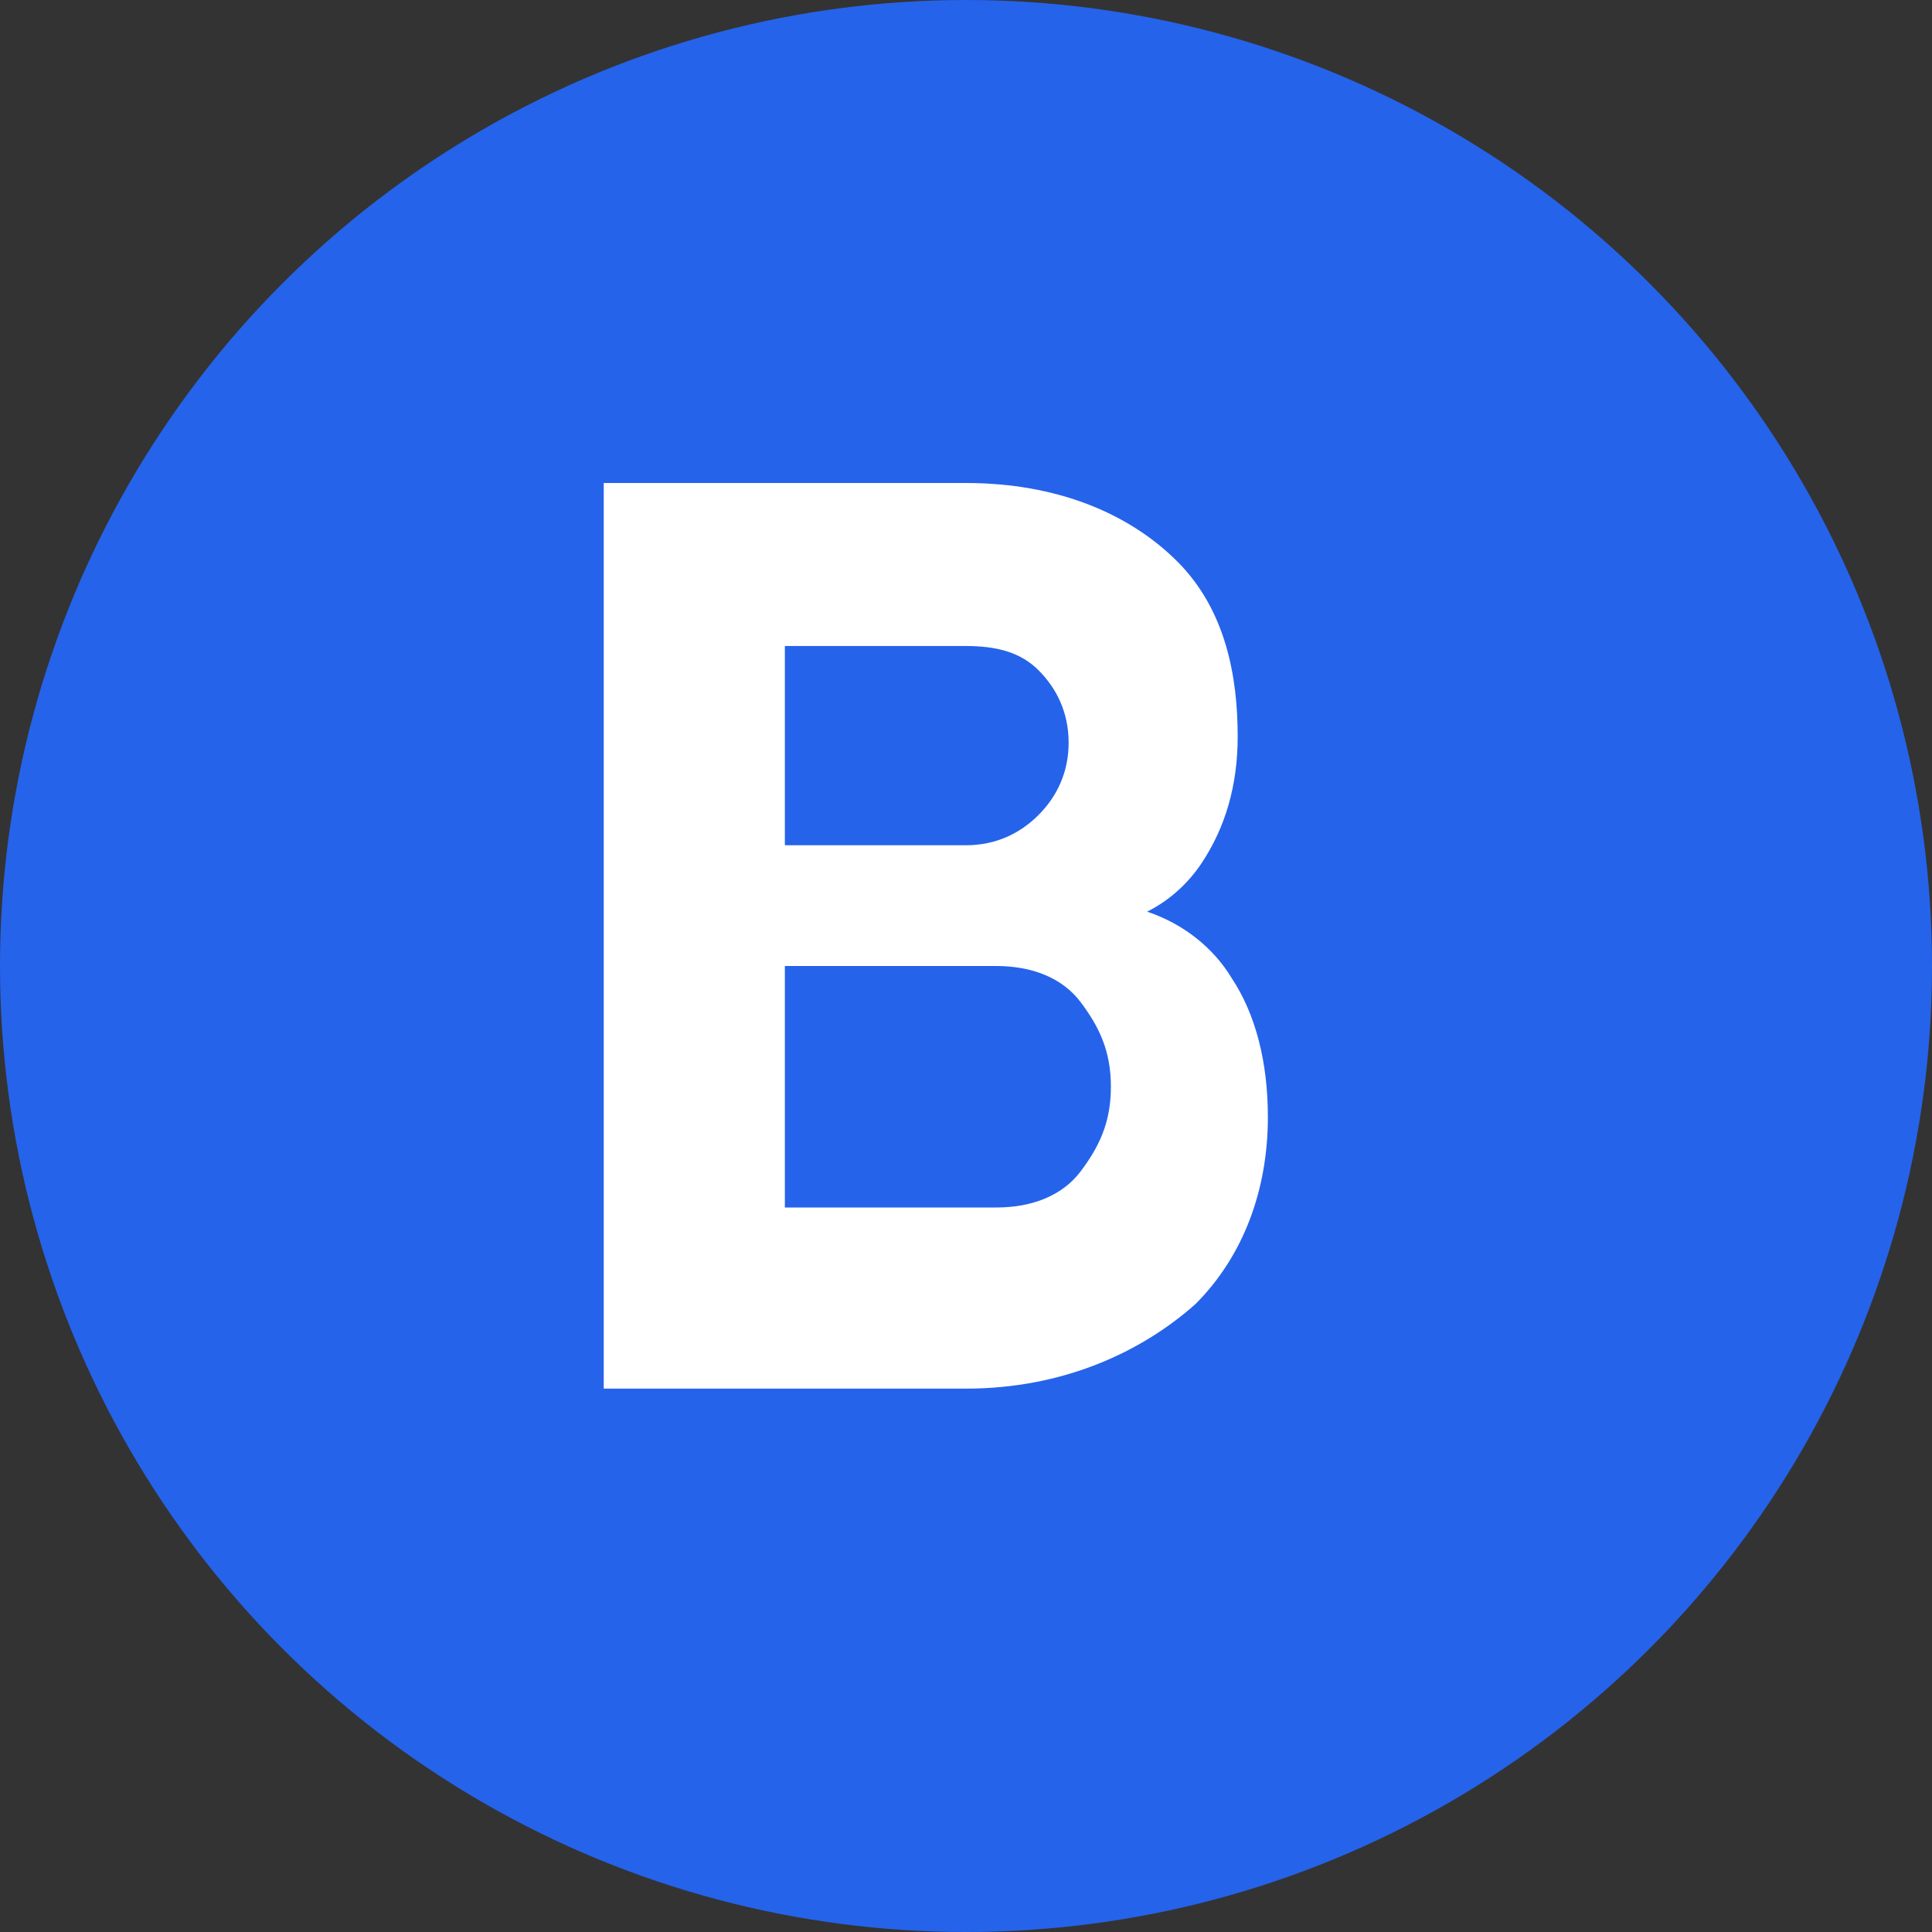 <svg width="32" height="32" viewBox="0 0 32 32" fill="none" xmlns="http://www.w3.org/2000/svg">
  <rect x="0" y="0" width="32" height="32" fill="#333333" stroke="none"/>
  <!-- Background circle -->
  <circle cx="16" cy="16" r="16" fill="#2563eb"/>
  
  <!-- Letter "B" for bryx -->
  <path d="M10 8h6c1.5 0 2.7 0.5 3.5 1.3C20.3 10.1 20.5 11.2 20.5 12.2c0 0.8-0.2 1.5-0.6 2.1c-0.2 0.3-0.5 0.6-0.9 0.8c0.6 0.2 1.1 0.6 1.4 1.1c0.4 0.6 0.6 1.4 0.6 2.3c0 1.2-0.4 2.3-1.2 3.1C18.9 22.4 17.6 23 16 23H10V8z M13 11v3h3c0.5 0 0.9-0.2 1.2-0.5C17.5 13.2 17.7 12.8 17.7 12.3c0-0.5-0.2-0.9-0.5-1.2C16.9 10.8 16.5 10.7 16 10.7H13V11z M13 16v4h3.5c0.6 0 1.1-0.2 1.4-0.6c0.3-0.4 0.5-0.8 0.5-1.4c0-0.6-0.2-1-0.5-1.4C17.6 16.2 17.1 16 16.5 16H13z" fill="white"/>
</svg>